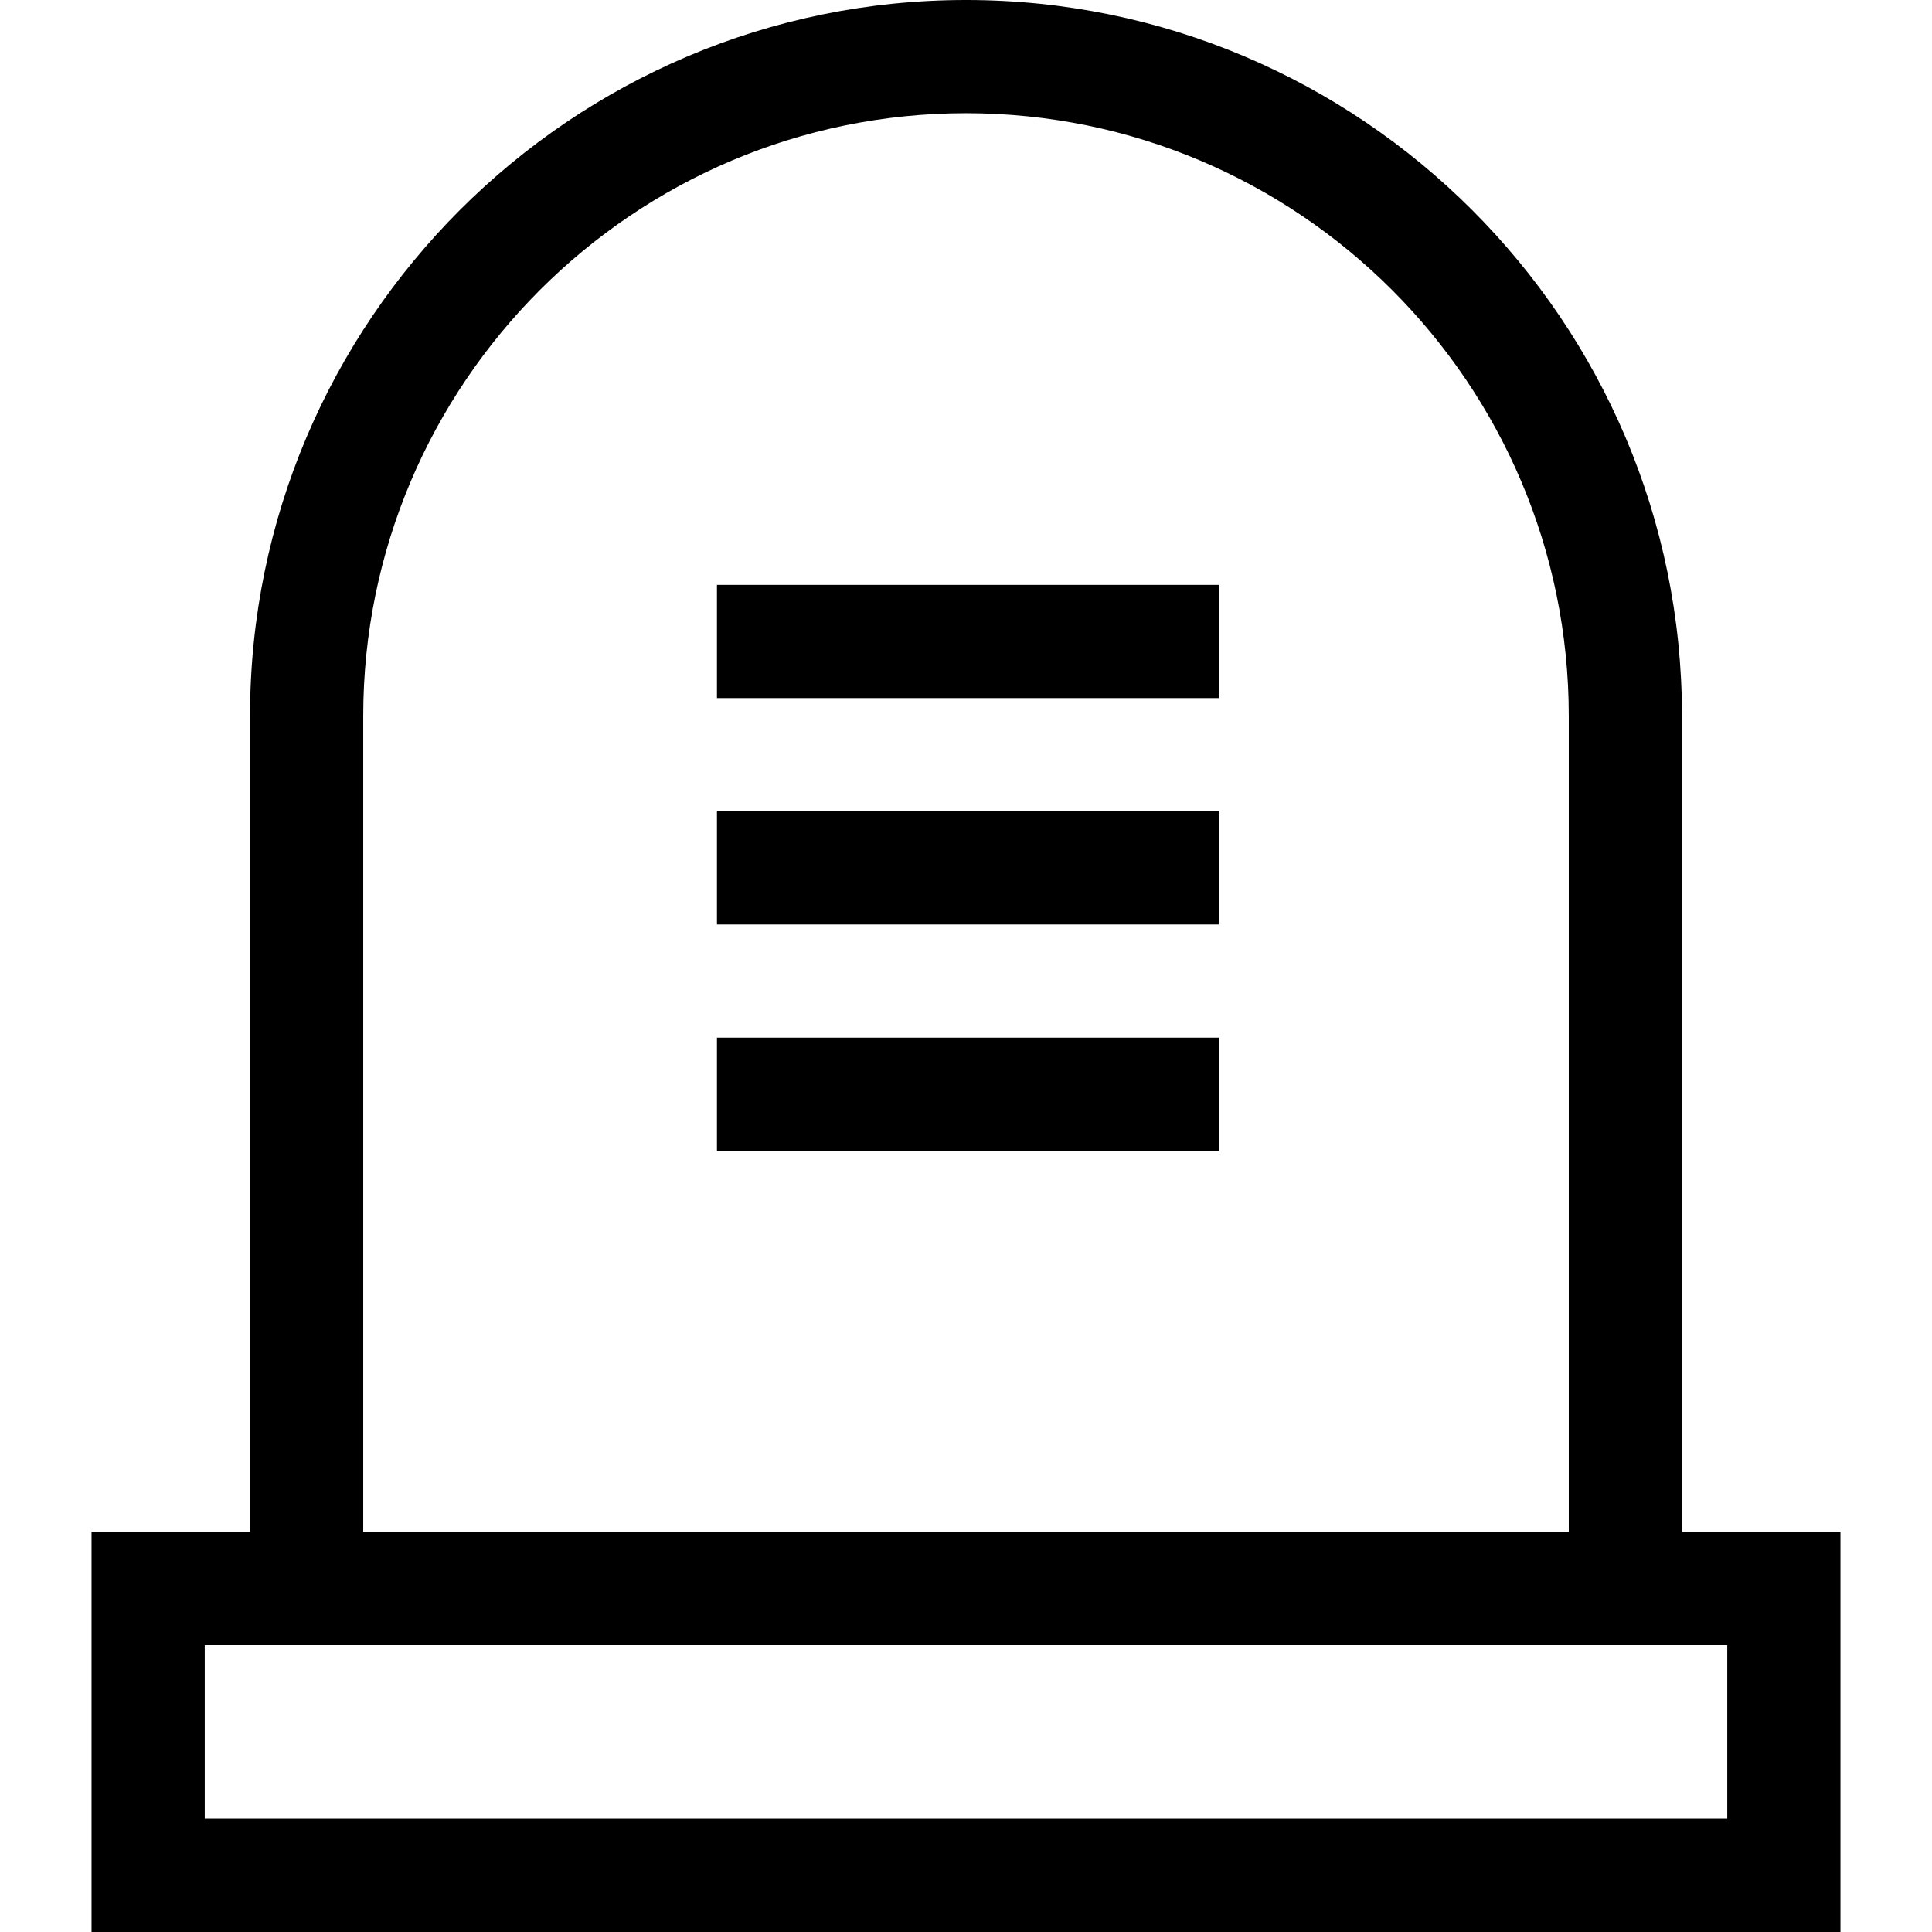 <?xml version="1.0" encoding="iso-8859-1"?>
<!-- Generator: Adobe Illustrator 21.0.0, SVG Export Plug-In . SVG Version: 6.00 Build 0)  -->
<svg xmlns="http://www.w3.org/2000/svg" xmlns:xlink="http://www.w3.org/1999/xlink" version="1.1" id="Capa_1" x="0px" y="0px" viewBox="0 0 512 512" style="enable-background:new 0 0 512 512;" xml:space="preserve" width="512" height="512">
<g>
	<path d="M445.741,406V189.741C445.741,85.118,360.624,0,256,0S66.259,85.118,66.259,189.741V406H24.261v106h463.479V406H445.741z    M96.259,189.741C96.259,101.66,167.918,30,256,30s159.741,71.66,159.741,159.741V406H96.259V189.741z M457.739,482H54.261v-46   h403.479V482z"/>
	<rect x="190" y="155" width="133" height="30"/>
	<rect x="190" y="215" width="133" height="30"/>
	<rect x="190" y="275" width="133" height="30"/>
</g>















</svg>
